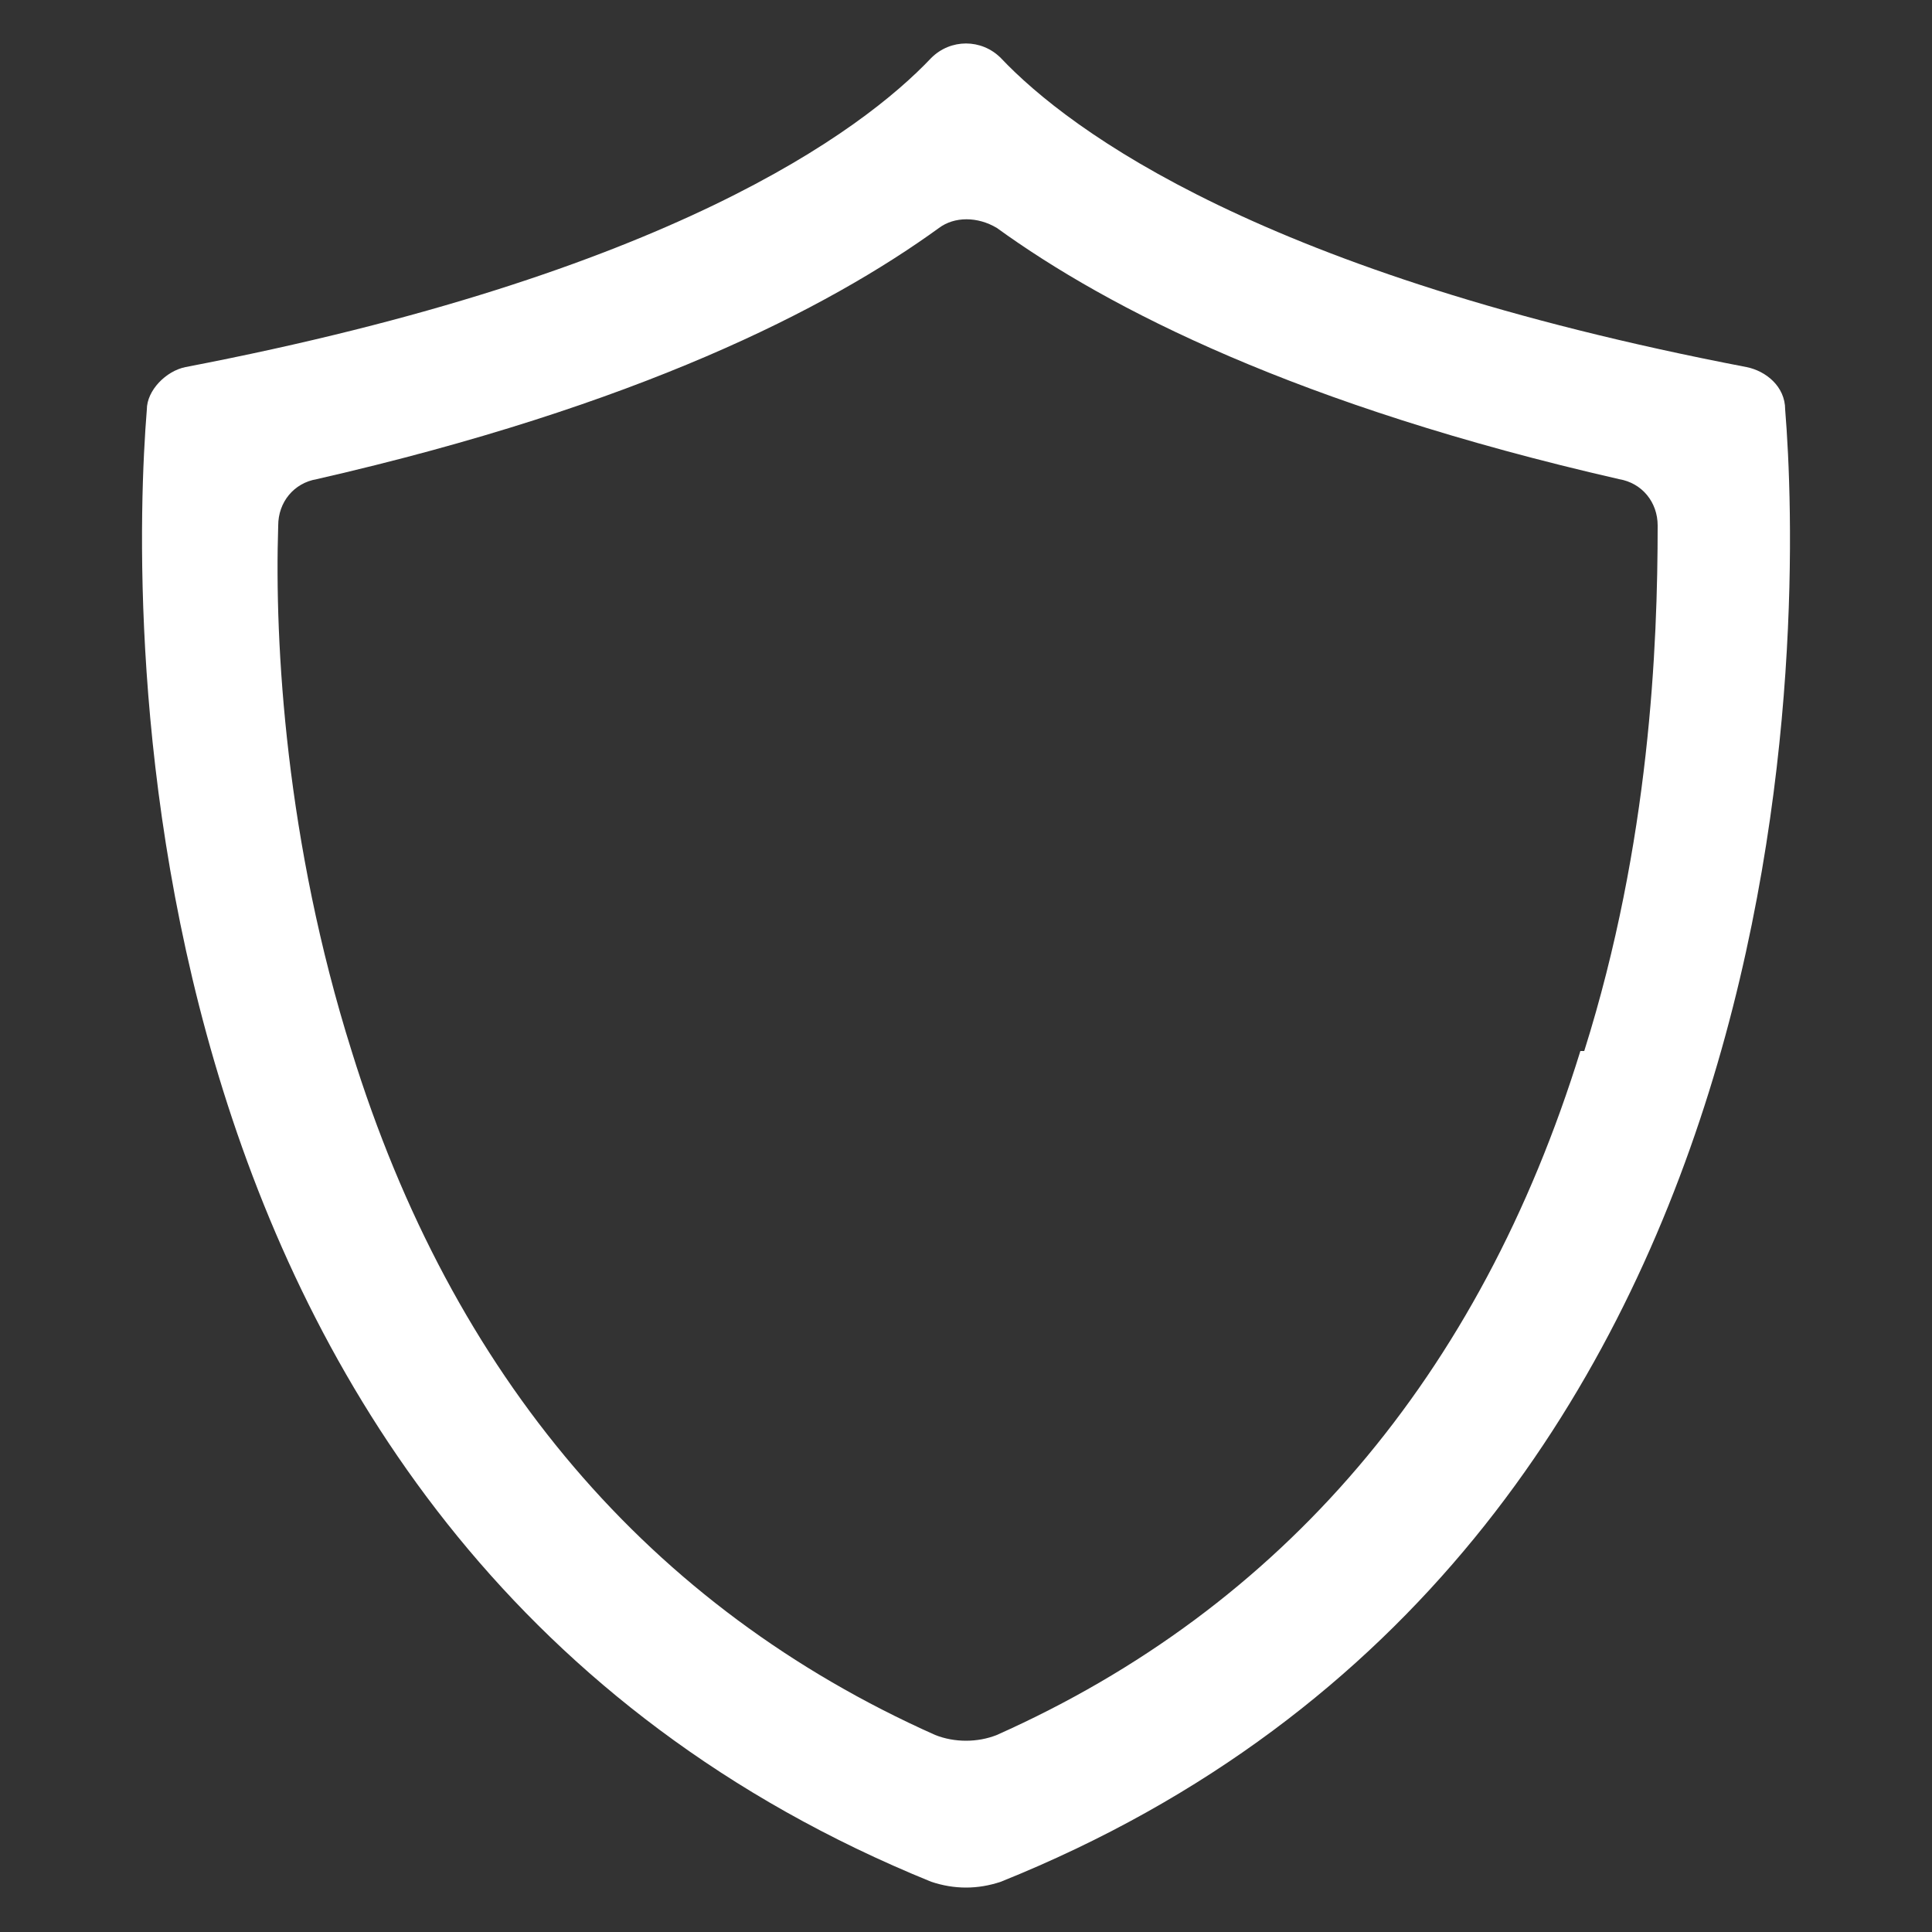<?xml version="1.0" encoding="UTF-8"?>
<svg id="Camada_1" data-name="Camada 1" xmlns="http://www.w3.org/2000/svg" version="1.1" viewBox="0 0 50 50">
  <rect x="0" y="0" width="50" height="50" fill="#333333" stroke="none"/>
  <defs>
    <style>
      .cls-1 {
        fill: #fff;
        stroke-width: 0px;
      }
    </style>
  </defs>
  <path class="cls-1" d="M46.2,10.6c0-.6-.5-1-1-1.1C32.7,7.1,27.7,3.4,25.9,1.5c-.5-.5-1.3-.5-1.8,0-1.8,1.9-6.8,5.6-19.3,8-.5.1-1,.6-1,1.1-.4,4.9-1.1,29.4,20.3,38.1.6.2,1.2.2,1.8,0,21.4-8.6,20.7-33.2,20.3-38.1ZM40.9,27.2c-2.6,8.4-7.7,14.4-15.1,17.7-.5.2-1.1.2-1.6,0-7.4-3.3-12.5-9.3-15.1-17.7-1.7-5.4-2-10.5-1.9-13.6,0-.6.4-1.1,1-1.2,8.3-1.9,13.2-4.4,16.1-6.5.4-.3,1-.3,1.5,0,2.9,2.1,7.8,4.6,16.1,6.5.6.1,1,.6,1,1.2,0,3.1-.2,8.2-1.9,13.6Z"/>
</svg>